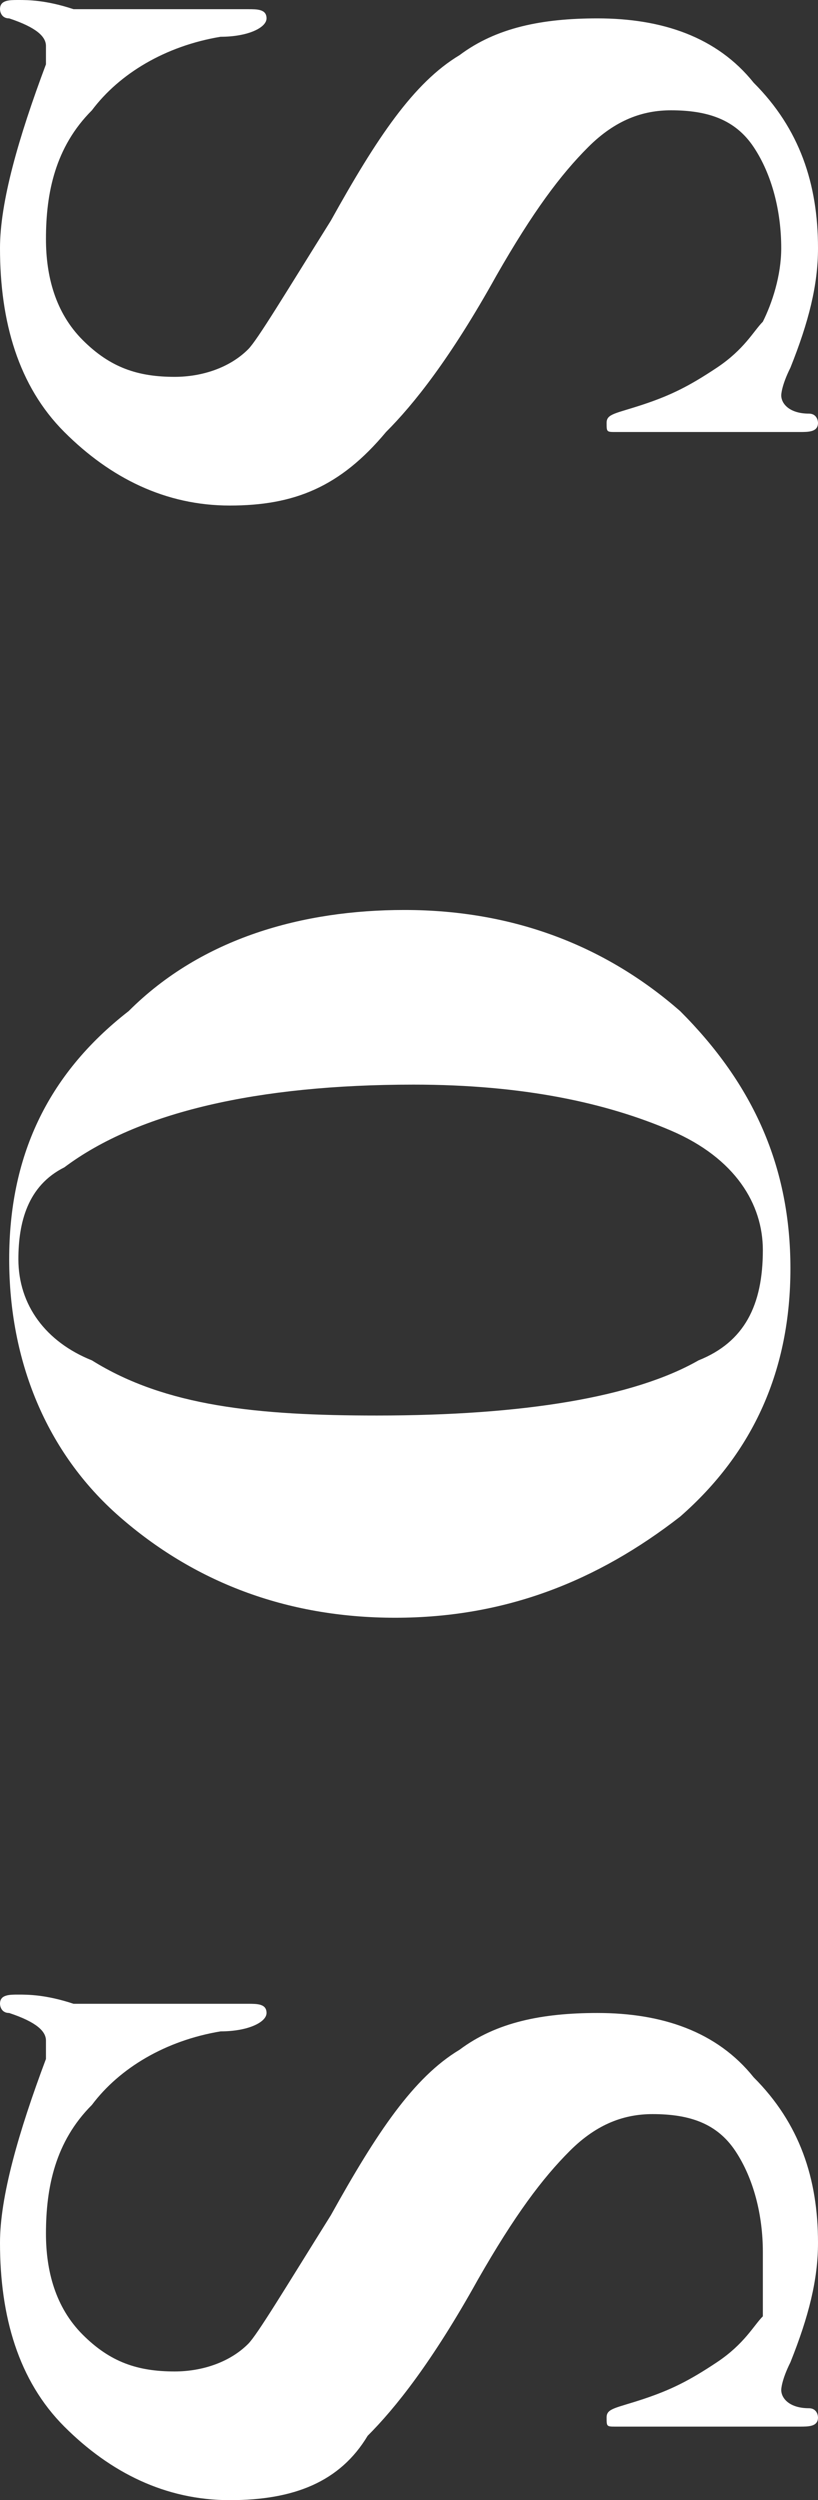 <svg xmlns="http://www.w3.org/2000/svg" viewBox="0 0 8.9 27.2"><rect x="0" y="0" width="8.9" height="27.2" fill="#333333" stroke="none"/><path d="M2.5 5.5c-.7 0-1.3-.3-1.8-.8S0 3.5 0 2.7c0-.5.2-1.2.5-2V.5C.5.4.4.3.1.2 0 .2 0 .1 0 .1 0 0 .1 0 .2 0s.3 0 .6.1h1.9c.1 0 .2 0 .2.1s-.2.2-.5.2c-.6.1-1.1.4-1.4.8-.4.4-.5.9-.5 1.4 0 .4.1.8.4 1.1s.6.4 1 .4c.3 0 .6-.1.8-.3.1-.1.4-.6.9-1.4.5-.9.9-1.5 1.4-1.8.4-.3.9-.4 1.5-.4.7 0 1.3.2 1.7.7.5.5.7 1.1.7 1.8 0 .4-.1.8-.3 1.3-.1.2-.1.3-.1.3 0 .1.1.2.3.2.1 0 .1.1.1.1 0 .1-.1.1-.2.1h-2c-.1 0-.1 0-.1-.1s.1-.1.4-.2c.3-.1.5-.2.8-.4s.4-.4.5-.5c.1-.2.2-.5.2-.8 0-.4-.1-.8-.3-1.1-.2-.3-.5-.4-.9-.4-.3 0-.6.1-.9.4s-.6.7-1 1.4c-.5.9-.9 1.4-1.2 1.7-.5.6-1 .8-1.7.8zm1.8 12.1c-1.2 0-2.2-.4-3-1.1S.1 14.8.1 13.7s.4-2 1.3-2.7c.8-.8 1.9-1.1 3-1.1 1.2 0 2.2.4 3 1.1.8.8 1.2 1.7 1.2 2.8s-.4 2-1.2 2.7c-.9.7-1.9 1.1-3.1 1.1zm-.2-2.2c1.6 0 2.8-.2 3.5-.6.5-.2.7-.6.7-1.2 0-.5-.3-1-1-1.3s-1.6-.5-2.8-.5c-1.7 0-3 .3-3.8.9-.4.2-.5.6-.5 1 0 .5.3.9.8 1.1.8.5 1.8.6 3.1.6zM2.5 27.2c-.7 0-1.3-.3-1.8-.8s-.7-1.2-.7-2c0-.5.2-1.2.5-2v-.2c0-.1-.1-.2-.4-.3-.1 0-.1-.1-.1-.1 0-.1.1-.1.2-.1s.3 0 .6.1h1.9c.1 0 .2 0 .2.1s-.2.2-.5.2c-.6.1-1.1.4-1.4.8-.4.4-.5.9-.5 1.4 0 .4.1.8.4 1.1.3.3.6.4 1 .4.3 0 .6-.1.8-.3.1-.1.4-.6.9-1.4.5-.9.9-1.5 1.4-1.8.4-.3.9-.4 1.5-.4.7 0 1.3.2 1.7.7.5.5.7 1.1.7 1.8 0 .4-.1.8-.3 1.3-.1.2-.1.3-.1.3 0 .1.1.2.3.2.1 0 .1.1.1.1 0 .1-.1.1-.2.1h-2c-.1 0-.1 0-.1-.1s.1-.1.4-.2.5-.2.8-.4c.3-.2.4-.4.5-.5v-.7c0-.4-.1-.8-.3-1.1-.2-.3-.5-.4-.9-.4-.3 0-.6.1-.9.4s-.6.7-1 1.4c-.5.9-.9 1.4-1.2 1.7-.3.5-.8.7-1.5.7z" fill="#fff"/></svg>